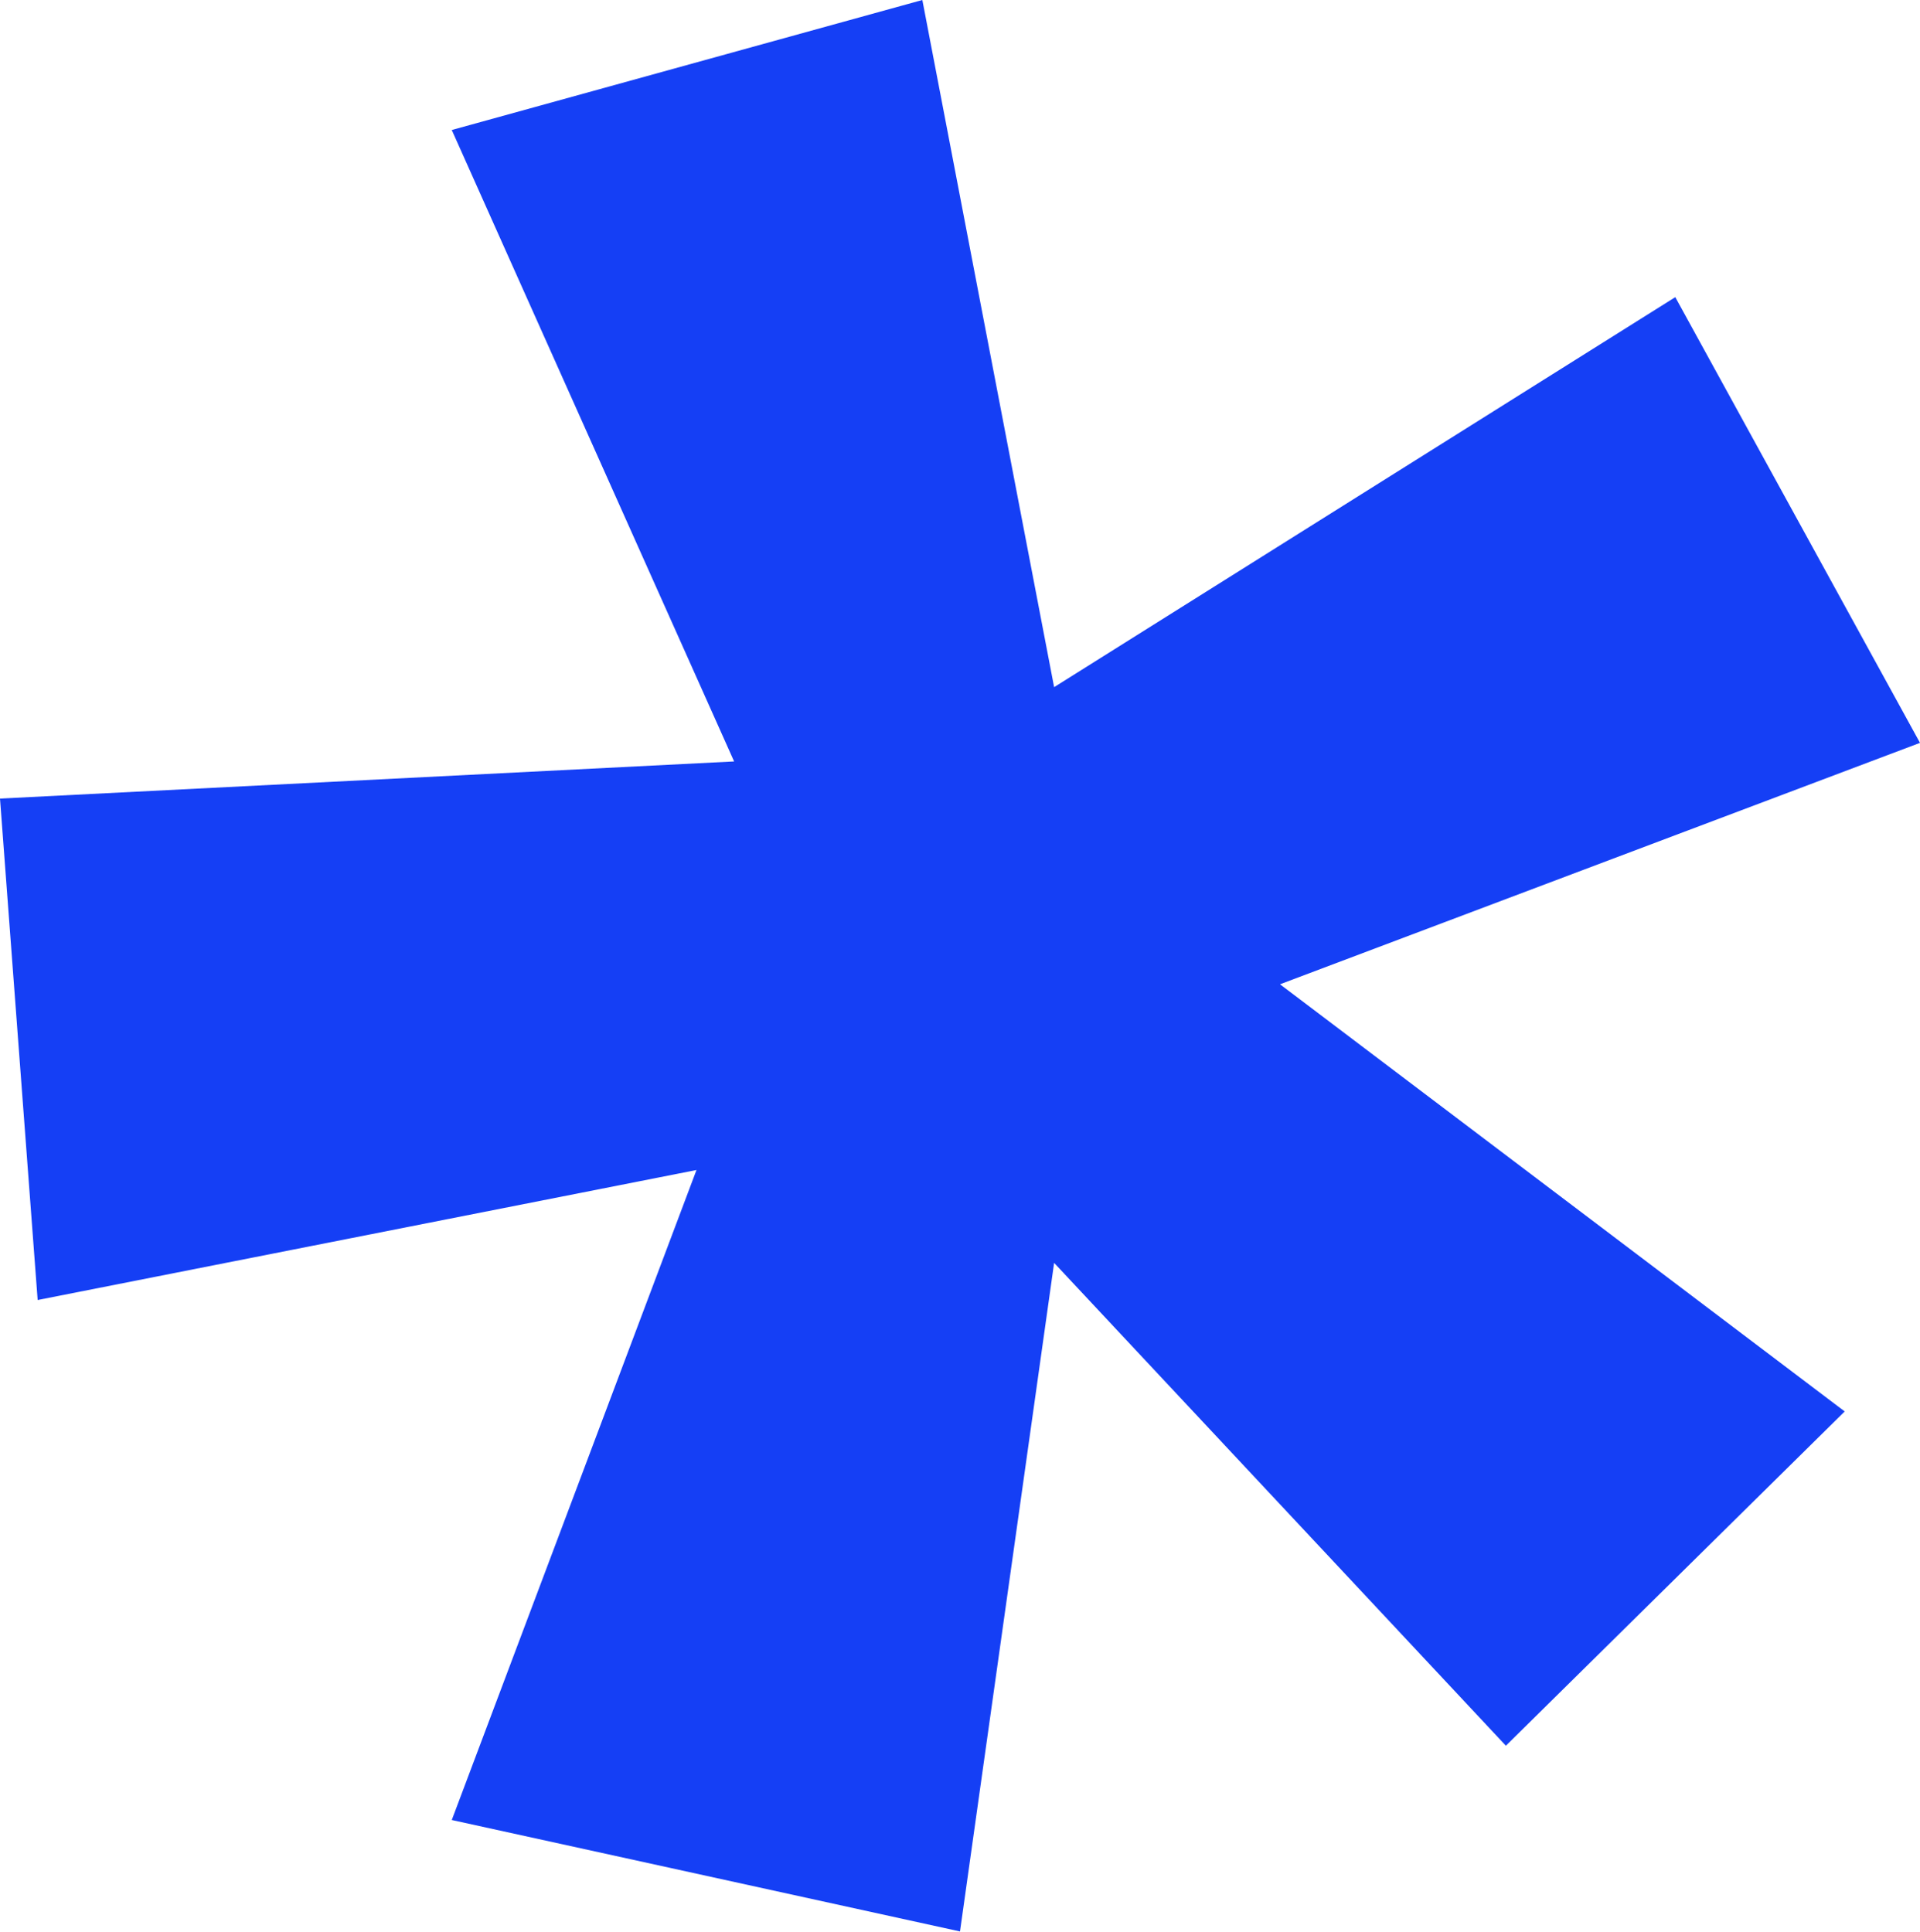 <?xml version="1.0" encoding="UTF-8"?> <svg xmlns="http://www.w3.org/2000/svg" width="154" height="155" viewBox="0 0 154 155" fill="none"> <path d="M36.235 10.429L58.882 61.083L0 64.062L3.02 104.287L55.863 93.859L36.235 146.002L77 154.941L84.549 101.308L120.784 140.043L147.961 113.226L102.667 78.96L154 59.593L134.372 23.837L84.549 55.123L73.98 0L36.235 10.429Z" fill="#153FF5"></path> </svg> 